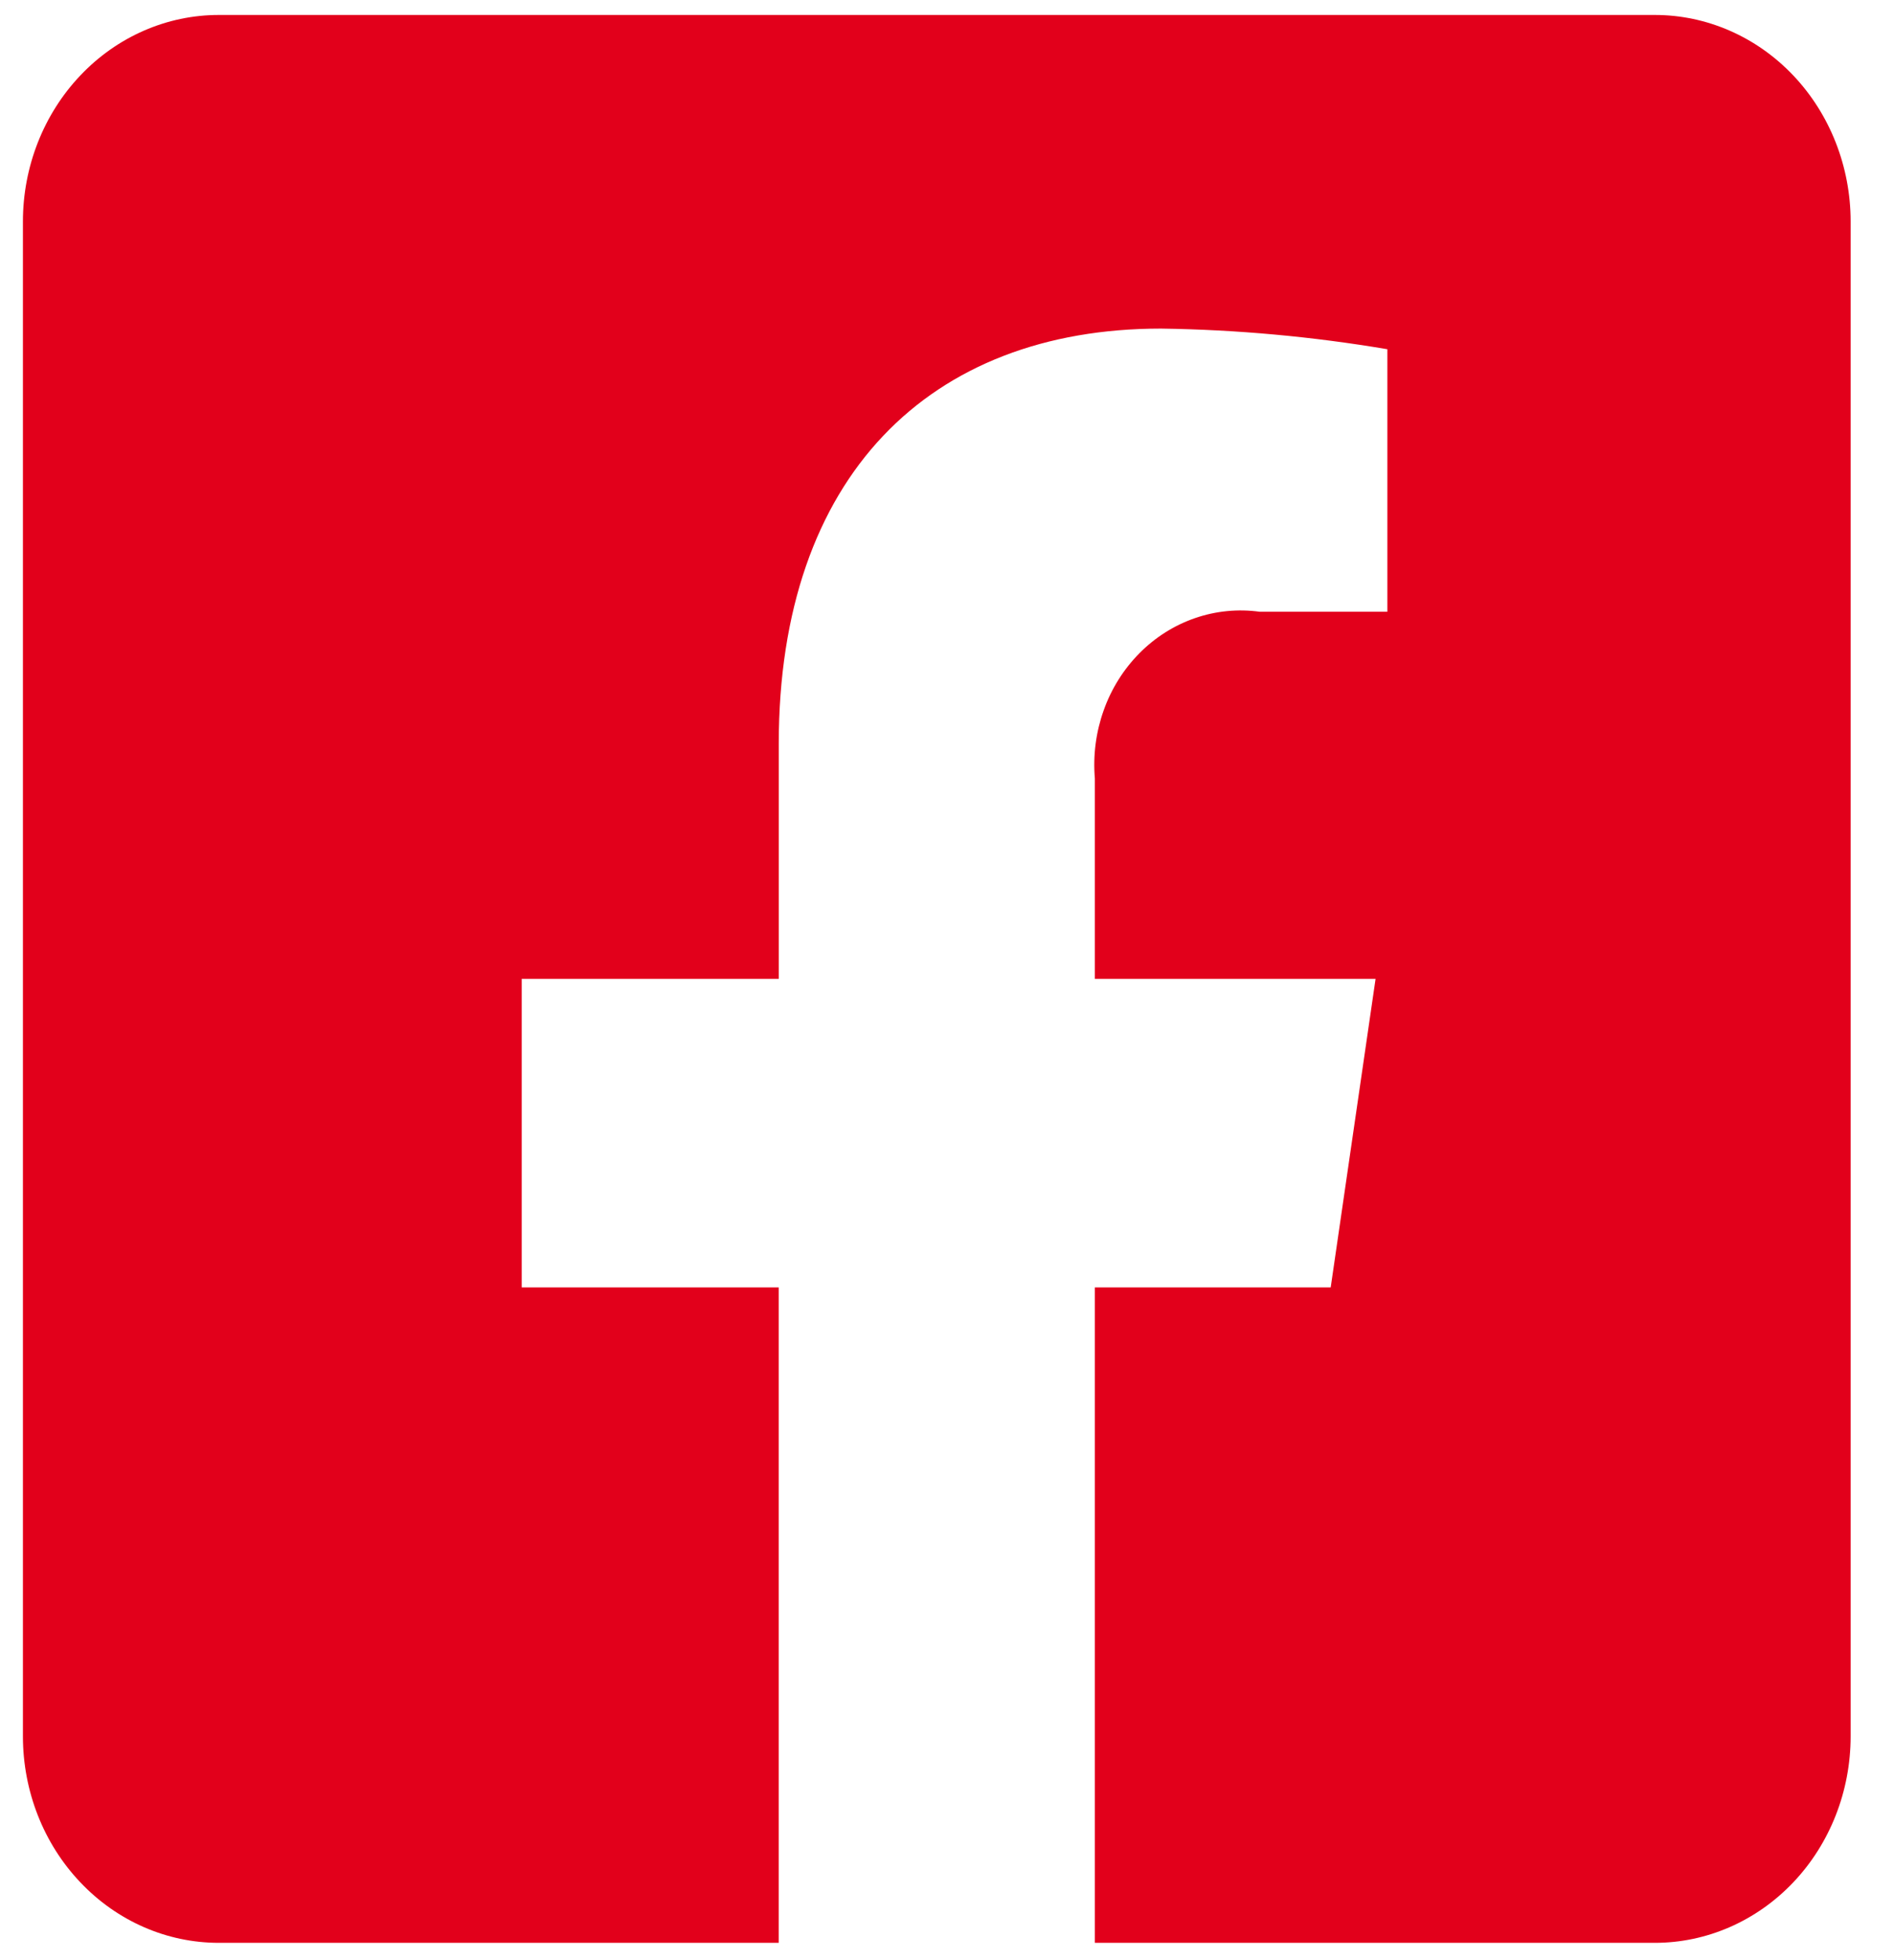 <svg width="29" height="30" viewBox="0 0 29 30" fill="none" xmlns="http://www.w3.org/2000/svg">
<path d="M25.338 0.229H3.35C2.554 0.229 1.792 0.562 1.23 1.155C0.667 1.748 0.351 2.552 0.351 3.39L0.351 26.574C0.351 27.413 0.667 28.217 1.23 28.809C1.792 29.402 2.554 29.735 3.35 29.735H11.923V19.704H7.988V14.982H11.924V11.383C11.924 7.29 14.236 5.029 17.775 5.029C18.936 5.045 20.096 5.151 21.243 5.345V9.363H19.289C18.956 9.317 18.617 9.35 18.298 9.46C17.979 9.57 17.687 9.754 17.445 9.999C17.203 10.244 17.015 10.543 16.898 10.875C16.78 11.207 16.734 11.562 16.764 11.915V14.982H21.062L20.375 19.704H16.764V29.735H25.338C26.133 29.735 26.895 29.402 27.458 28.809C28.02 28.217 28.336 27.413 28.336 26.574V3.39C28.336 2.552 28.02 1.748 27.458 1.155C26.895 0.562 26.133 0.229 25.338 0.229Z" fill="#E2001B"/>
</svg>
